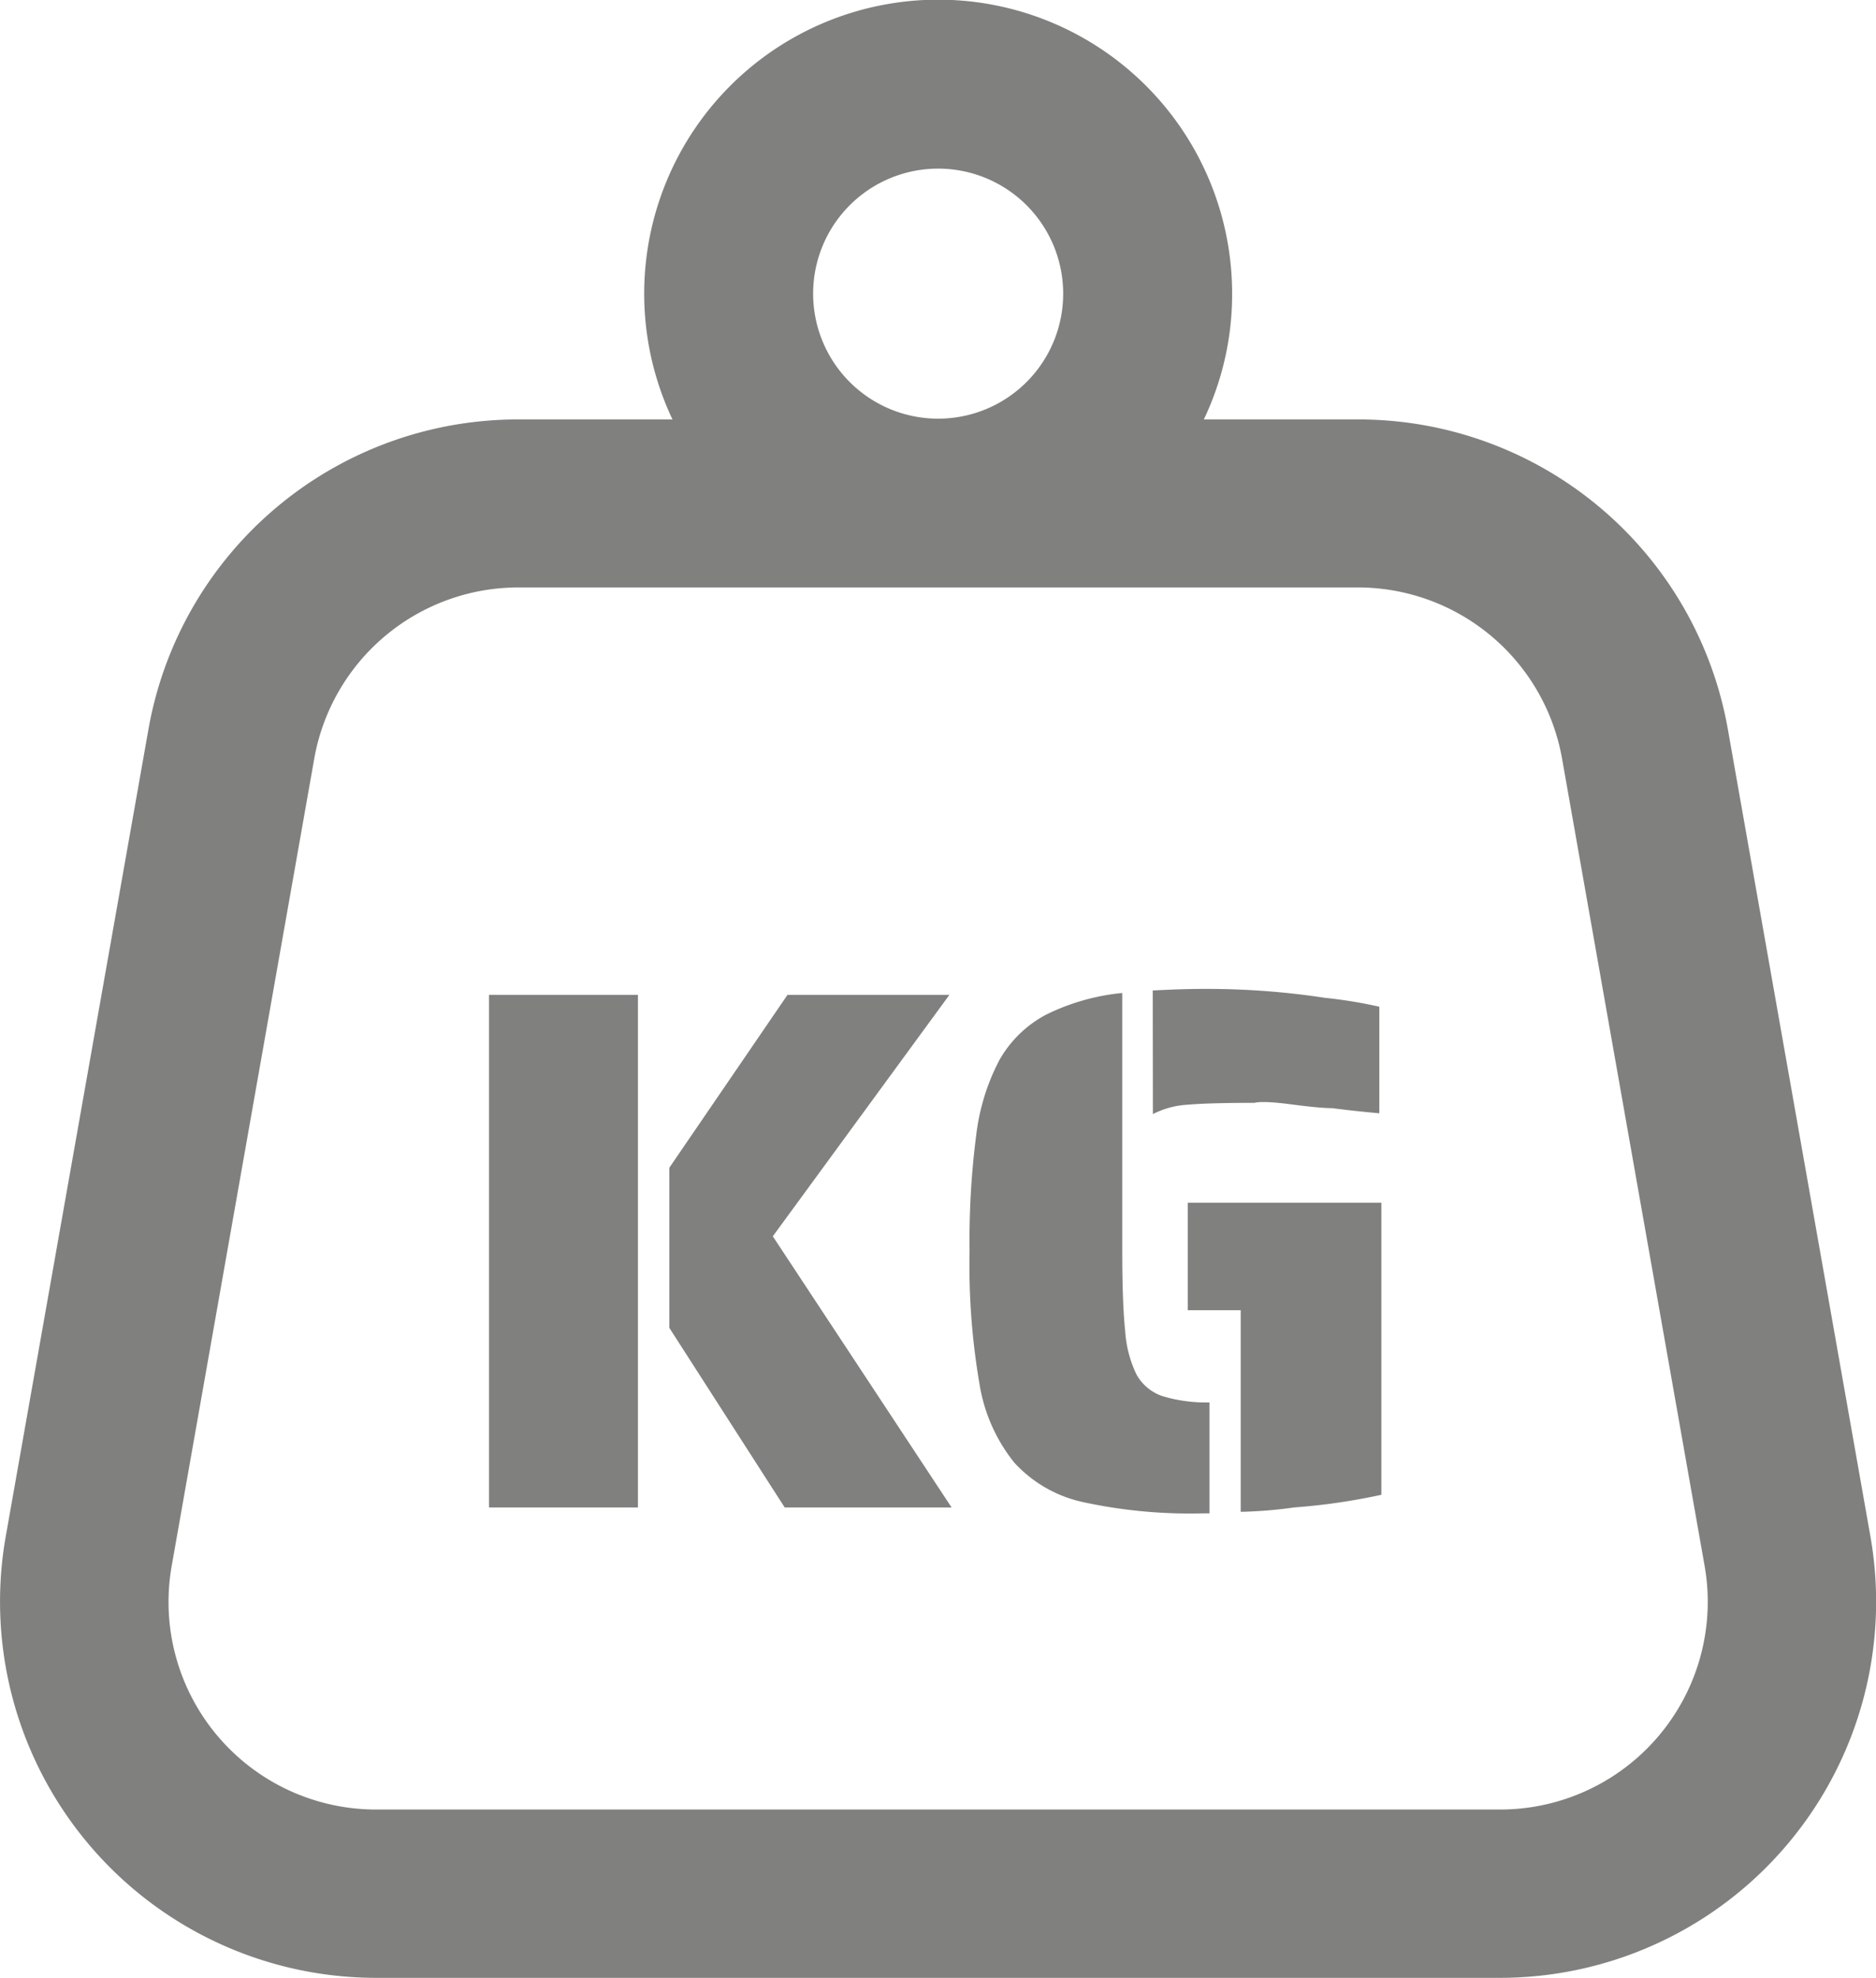 <svg xmlns="http://www.w3.org/2000/svg" width="12.004" height="12.656" viewBox="0 0 12.004 12.656">
  <g id="Gruppe_183" data-name="Gruppe 183" transform="translate(-992 -835.756)">
    <g id="icons_categorie_info_weight" transform="translate(990.229 834.758)">
      <path id="Pfad_362" data-name="Pfad 362" d="M13.739,10.828,12.828,5.67a2.4,2.4,0,0,0-2.37-1.988H9.474a1.86,1.86,0,0,0,.181-.8,1.881,1.881,0,1,0-3.581.8H5.09A2.4,2.4,0,0,0,2.72,5.67l-.912,5.158a2.407,2.407,0,0,0,2.37,2.826h7.191a2.407,2.407,0,0,0,2.37-2.826ZM7.774,2.077a.8.8,0,1,1-.8.8.8.8,0,0,1,.8-.8Zm3.993,3.78.911,5.159a1.329,1.329,0,0,1-1.308,1.561H4.178A1.328,1.328,0,0,1,2.87,11.016l.911-5.159a1.327,1.327,0,0,1,1.308-1.1h5.368A1.327,1.327,0,0,1,11.767,5.857Z" transform="translate(0 0)" fill="#80807e"/>
    </g>
    <path id="Pfad_390" data-name="Pfad 390" d="M.39,2.862h.953v3.28H.39ZM1.544,4.993V3.968L2.3,2.862H3.336L2.206,4.407,3.35,6.142H2.282ZM4.637,2.834q.191-.01.315-.01a5,5,0,0,1,.787.057,2.944,2.944,0,0,1,.348.057V3.62q-.2-.019-.3-.033-.081,0-.262-.024t-.238-.01q-.291,0-.427.012a.556.556,0,0,0-.222.06ZM4.952,6.18a3.23,3.23,0,0,1-.76-.072.835.835,0,0,1-.441-.253,1.074,1.074,0,0,1-.222-.5A4.5,4.5,0,0,1,3.465,4.5a5.264,5.264,0,0,1,.043-.744,1.382,1.382,0,0,1,.148-.477.743.743,0,0,1,.3-.291,1.405,1.405,0,0,1,.486-.138V4.5q0,.338.019.517a.747.747,0,0,0,.072.274.3.3,0,0,0,.164.138A.961.961,0,0,0,5,5.47v.71Zm.248-1.3H4.861V4.192H6.1V6.061a4.006,4.006,0,0,1-.558.081A2.882,2.882,0,0,1,5.2,6.17Z" transform="translate(994.739 839.26)" fill="#80807e"/>
  </g>
</svg>

